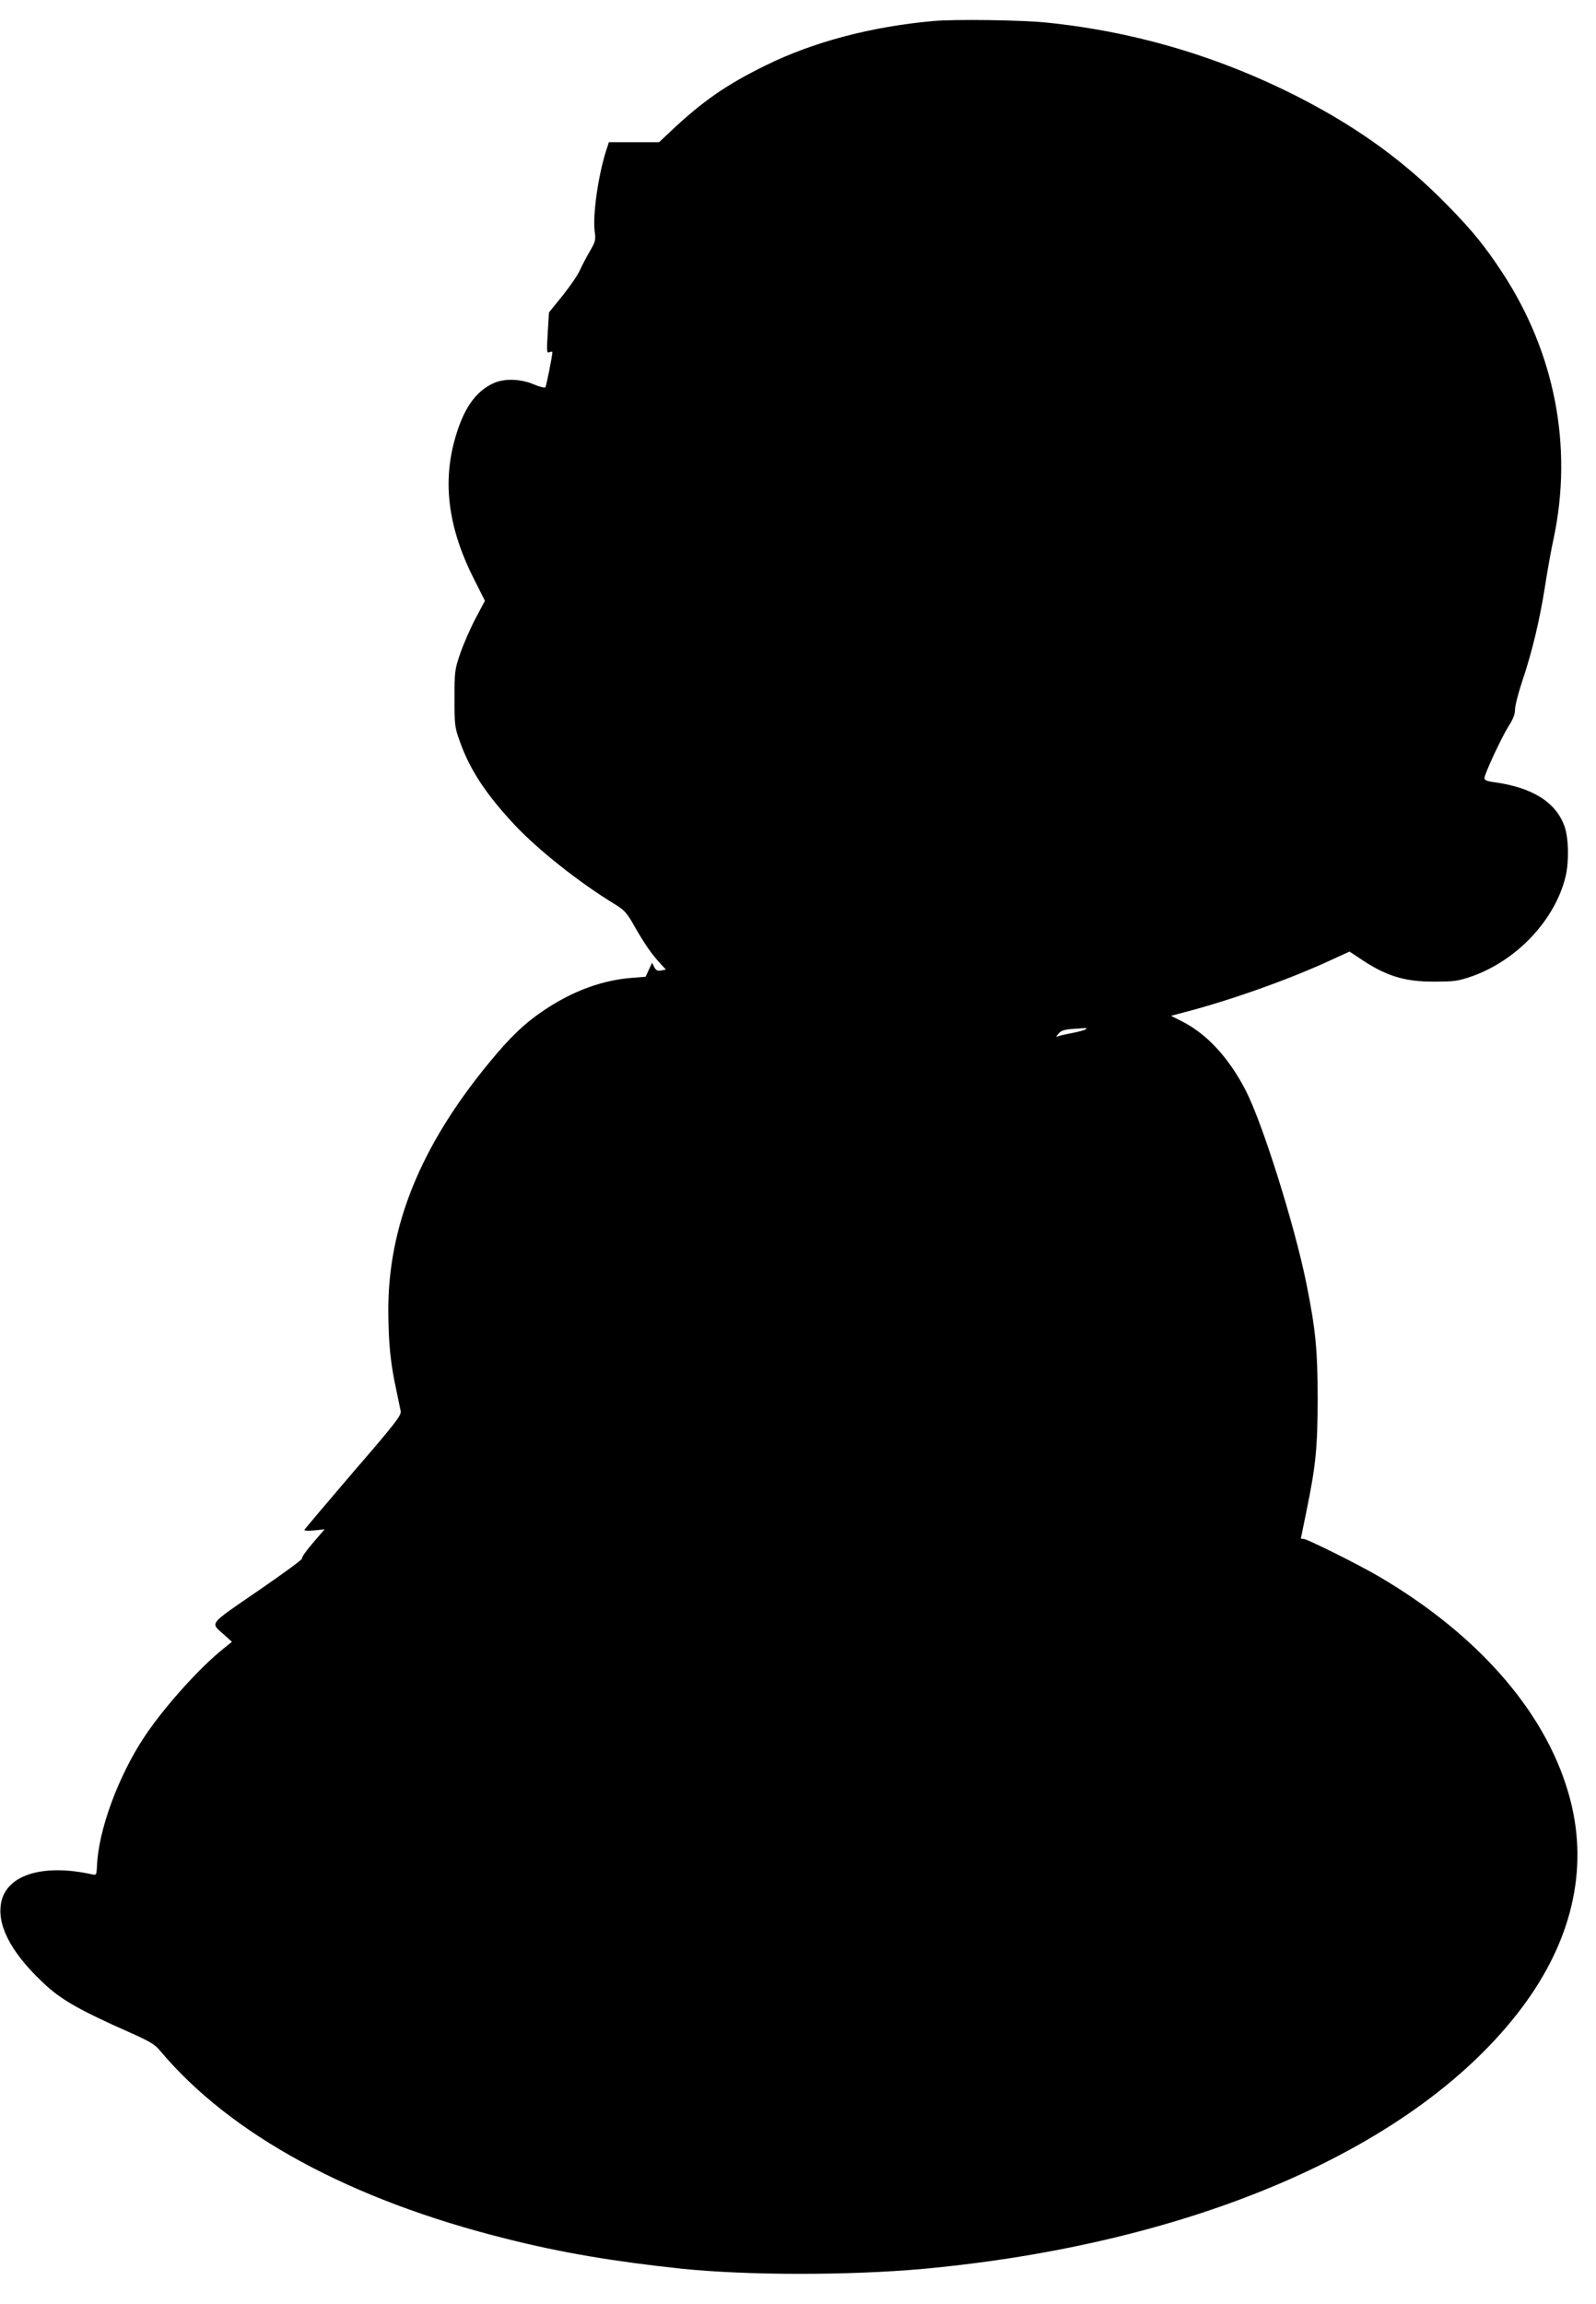 <?xml version="1.0" standalone="no"?>
<!DOCTYPE svg PUBLIC "-//W3C//DTD SVG 20010904//EN"
 "http://www.w3.org/TR/2001/REC-SVG-20010904/DTD/svg10.dtd">
<svg version="1.0" xmlns="http://www.w3.org/2000/svg"
 width="887pt" height="1280pt" viewBox="0 0 887 1280"
 preserveAspectRatio="xMidYMid meet">
<g transform="translate(0,1280) scale(0.1,-0.1)"
fill="#000000" stroke="none">
<path d="M5185 12683 c-343 -31 -666 -116 -931 -247 -218 -107 -351 -200 -524
-363 l-67 -63 -140 0 -139 0 -17 -52 c-44 -142 -73 -352 -62 -443 7 -49 4 -58
-28 -113 -19 -33 -44 -80 -55 -105 -11 -25 -54 -88 -95 -139 l-76 -94 -7 -113
c-6 -104 -6 -114 9 -108 10 4 17 4 17 1 0 -21 -34 -190 -39 -196 -4 -4 -33 3
-66 17 -75 31 -162 33 -222 6 -103 -47 -171 -147 -218 -322 -66 -244 -30 -495
113 -774 l57 -113 -52 -98 c-29 -55 -67 -142 -85 -194 -31 -91 -32 -102 -32
-250 0 -144 1 -161 28 -235 55 -158 145 -296 306 -468 131 -140 363 -323 557
-441 55 -34 67 -47 113 -129 54 -94 92 -149 142 -203 l29 -31 -26 -5 c-20 -4
-29 0 -39 19 l-12 24 -18 -39 -18 -39 -76 -6 c-165 -13 -326 -72 -484 -177
-110 -73 -192 -151 -310 -295 -381 -463 -560 -905 -560 -1375 1 -181 12 -295
44 -440 11 -52 22 -107 25 -121 4 -23 -32 -70 -264 -338 -147 -172 -269 -316
-271 -321 -2 -5 23 -6 55 -3 l57 6 -67 -78 c-37 -43 -63 -81 -58 -84 5 -3
-105 -84 -245 -180 -282 -194 -266 -174 -187 -245 l42 -38 -47 -38 c-134 -107
-329 -324 -439 -489 -146 -220 -257 -522 -264 -719 -2 -47 -4 -51 -23 -47
-285 64 -493 -5 -512 -172 -16 -128 73 -282 257 -449 91 -81 193 -138 457
-255 113 -50 143 -68 171 -102 392 -468 1059 -830 1926 -1046 310 -78 597
-126 972 -166 369 -38 933 -38 1344 -1 1514 140 2746 677 3327 1451 276 368
369 762 271 1148 -120 473 -500 917 -1069 1250 -113 66 -396 207 -416 207 -8
0 -14 1 -14 3 0 1 14 67 30 147 53 255 63 362 63 630 0 268 -11 383 -63 641
-66 325 -244 891 -337 1071 -95 183 -216 314 -357 385 l-58 29 68 18 c259 67
592 185 826 294 l98 45 53 -35 c145 -99 250 -133 417 -132 114 0 133 3 212 30
250 89 461 314 519 554 20 84 17 215 -6 279 -49 136 -181 217 -397 246 -32 4
-48 11 -48 21 0 23 95 227 134 289 25 38 36 67 36 93 0 20 18 91 40 157 55
163 96 335 126 523 13 86 35 209 49 272 107 508 7 1028 -284 1473 -96 146
-164 231 -301 371 -235 242 -491 429 -813 596 -446 231 -921 373 -1415 424
-138 15 -517 20 -637 9z m850 -5601 c-6 -5 -38 -14 -73 -21 -35 -6 -71 -15
-80 -18 -15 -6 -15 -4 2 15 13 16 33 22 75 25 31 2 63 4 71 5 8 1 10 -1 5 -6z"/>
</g>
</svg>